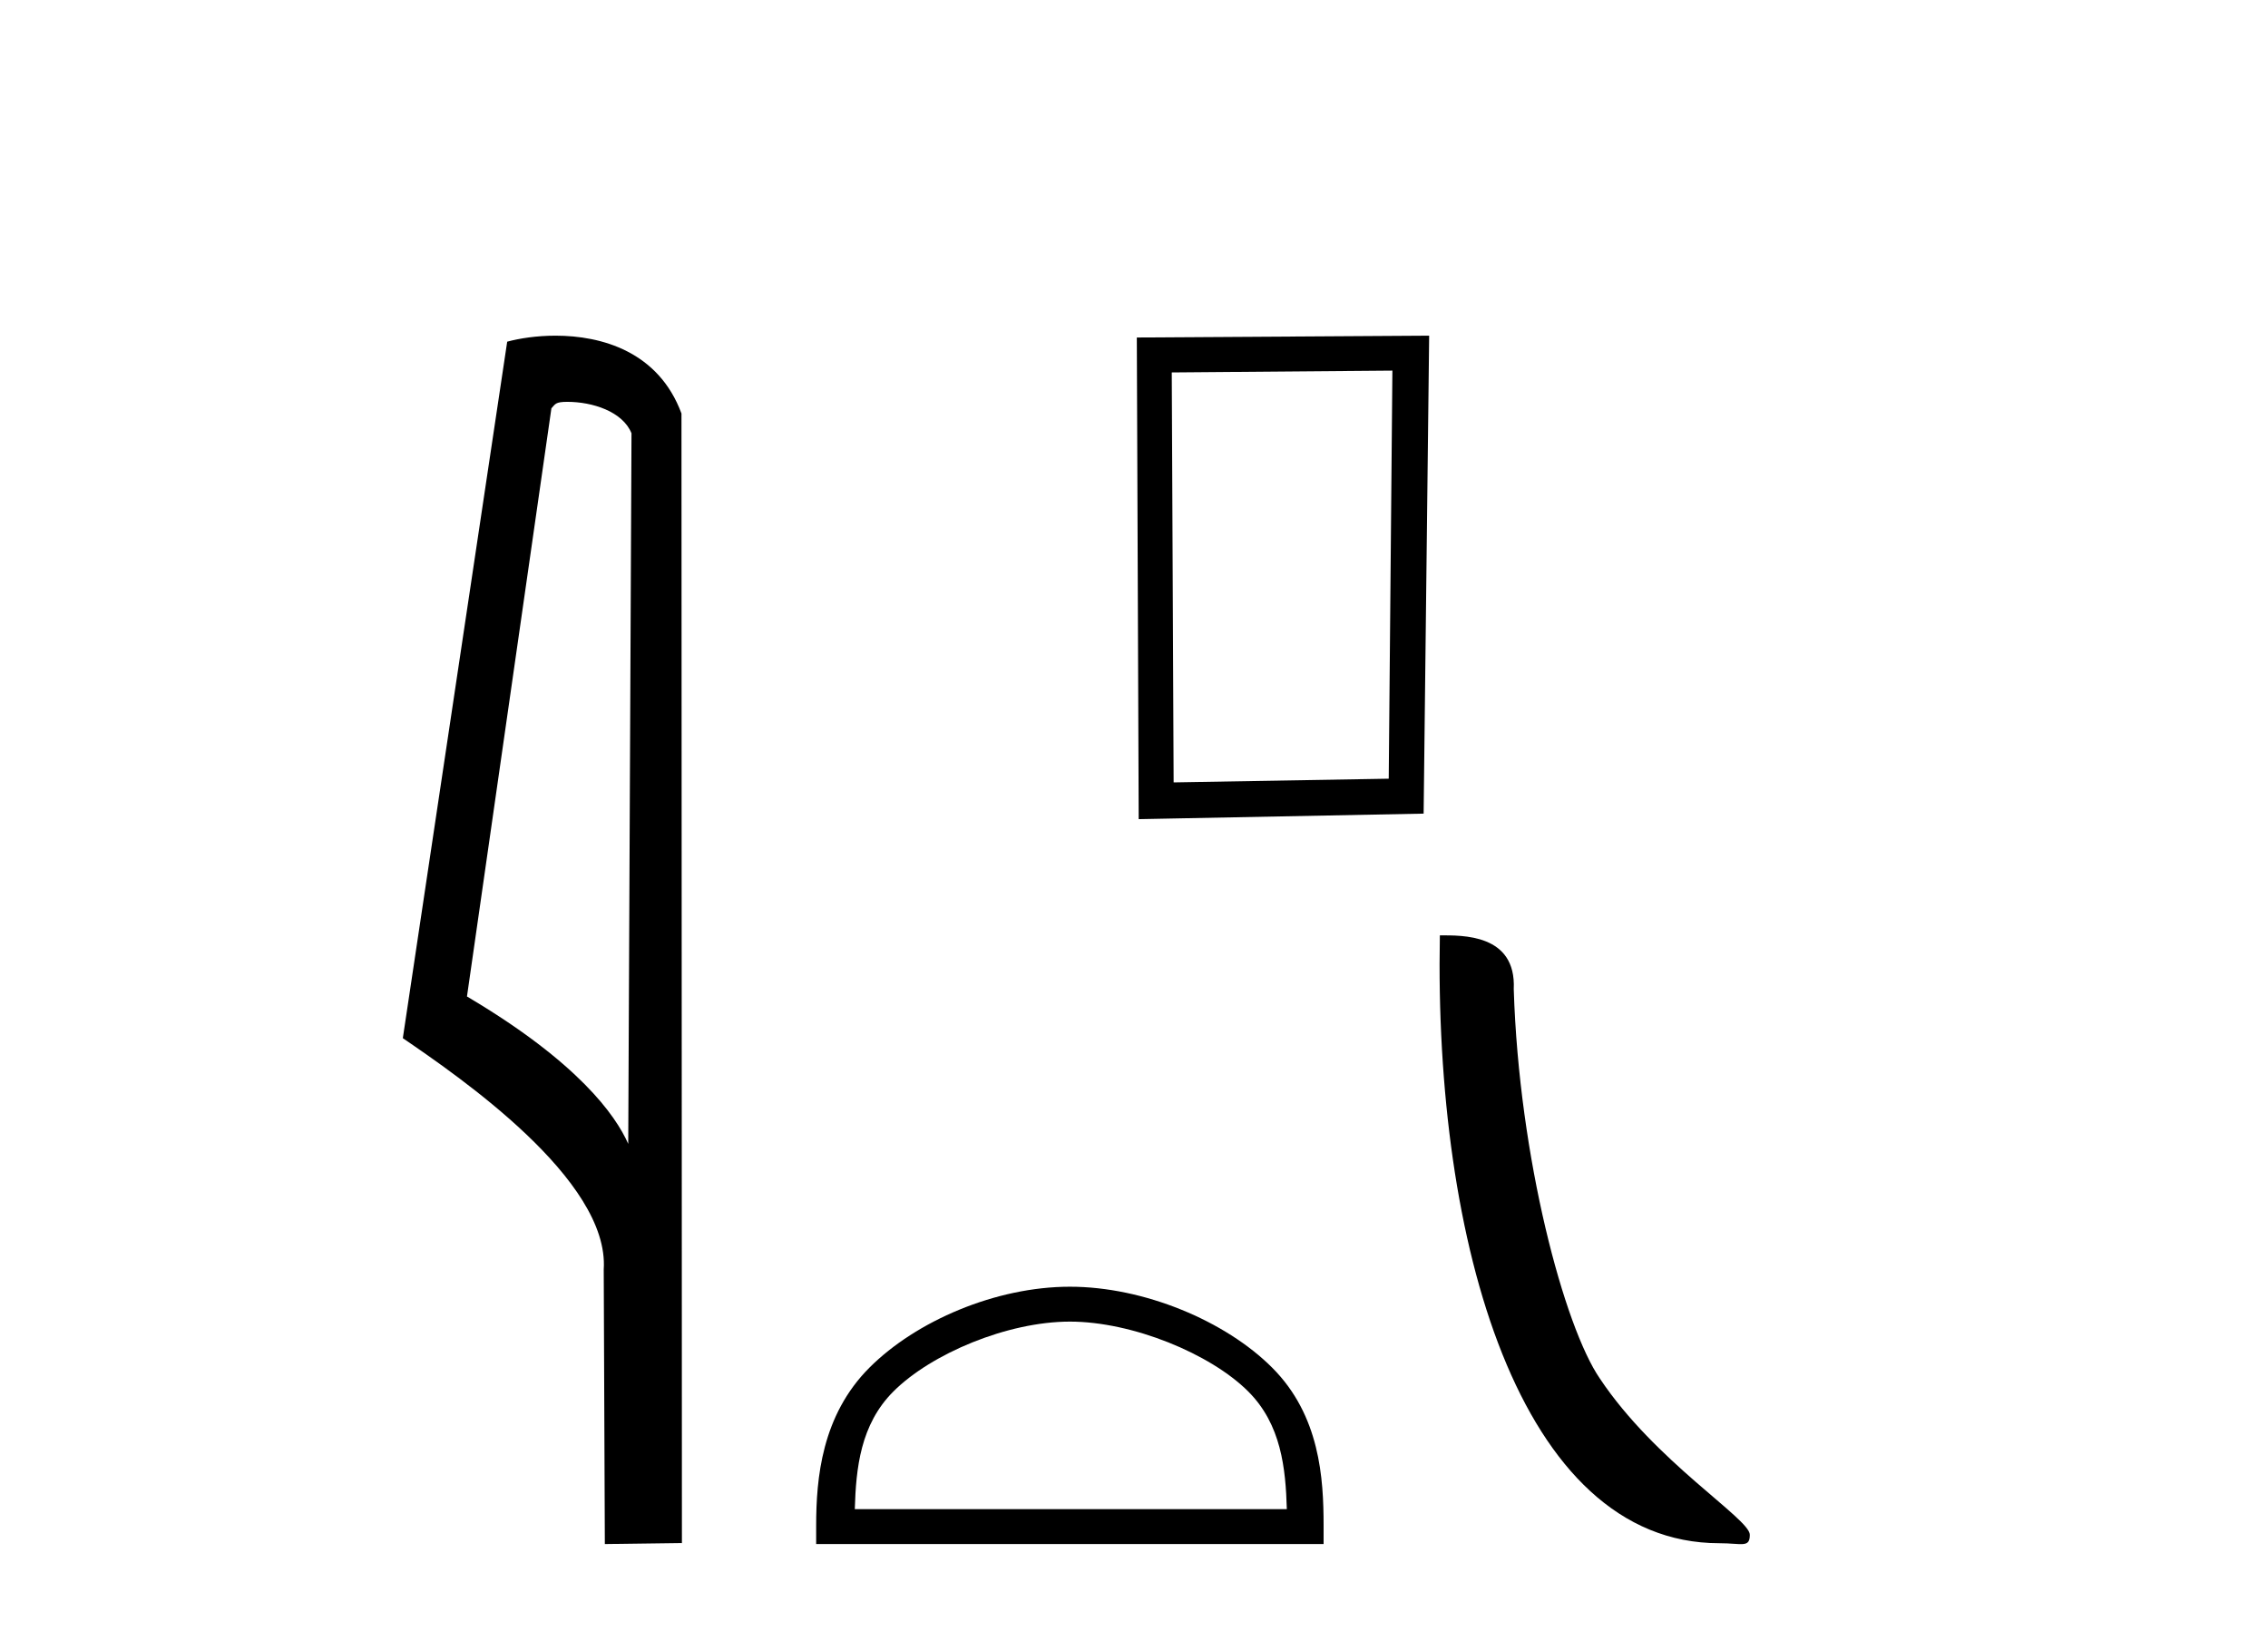 <?xml version='1.0' encoding='UTF-8' standalone='yes'?><svg xmlns='http://www.w3.org/2000/svg' xmlns:xlink='http://www.w3.org/1999/xlink' width='57.0' height='41.0' ><path d='M 14.259 10.1 C 14.884 10.1 15.648 10.34 15.871 10.89 L 15.789 28.751 L 15.789 28.751 C 15.473 28.034 14.531 26.699 11.736 25.046 L 13.858 10.263 C 13.958 10.157 13.955 10.1 14.259 10.1 ZM 15.789 28.751 L 15.789 28.751 C 15.789 28.751 15.789 28.751 15.789 28.751 L 15.789 28.751 L 15.789 28.751 ZM 13.962 8.437 C 13.484 8.437 13.053 8.505 12.747 8.588 L 10.124 26.094 C 11.512 27.044 15.325 29.648 15.173 31.91 L 15.201 38.809 L 17.138 38.783 L 17.127 10.393 C 16.551 8.837 15.12 8.437 13.962 8.437 Z' style='fill:#000000;stroke:none' /><path d='M 34.994 9.315 L 34.902 19.572 L 29.496 19.665 L 29.449 9.361 L 34.994 9.315 ZM 35.918 8.437 L 28.571 8.483 L 28.618 20.589 L 35.779 20.45 L 35.918 8.437 Z' style='fill:#000000;stroke:none' /><path d='M 26.889 33.218 C 28.457 33.218 30.421 34.024 31.371 34.974 C 32.202 35.805 32.311 36.907 32.341 37.931 L 21.483 37.931 C 21.513 36.907 21.622 35.805 22.453 34.974 C 23.403 34.024 25.32 33.218 26.889 33.218 ZM 26.889 32.341 C 25.028 32.341 23.026 33.2 21.852 34.374 C 20.649 35.577 20.512 37.162 20.512 38.347 L 20.512 38.809 L 33.265 38.809 L 33.265 38.347 C 33.265 37.162 33.175 35.577 31.971 34.374 C 30.798 33.2 28.75 32.341 26.889 32.341 Z' style='fill:#000000;stroke:none' /><path d='M 43.211 38.788 C 43.777 38.788 43.977 38.915 43.977 38.575 C 43.977 38.171 41.6 36.739 40.209 34.65 C 39.316 33.352 38.176 29.114 38.044 24.862 C 38.11 23.467 36.741 23.51 36.187 23.51 C 36.039 31.198 38.18 38.788 43.211 38.788 Z' style='fill:#000000;stroke:none' /></svg>